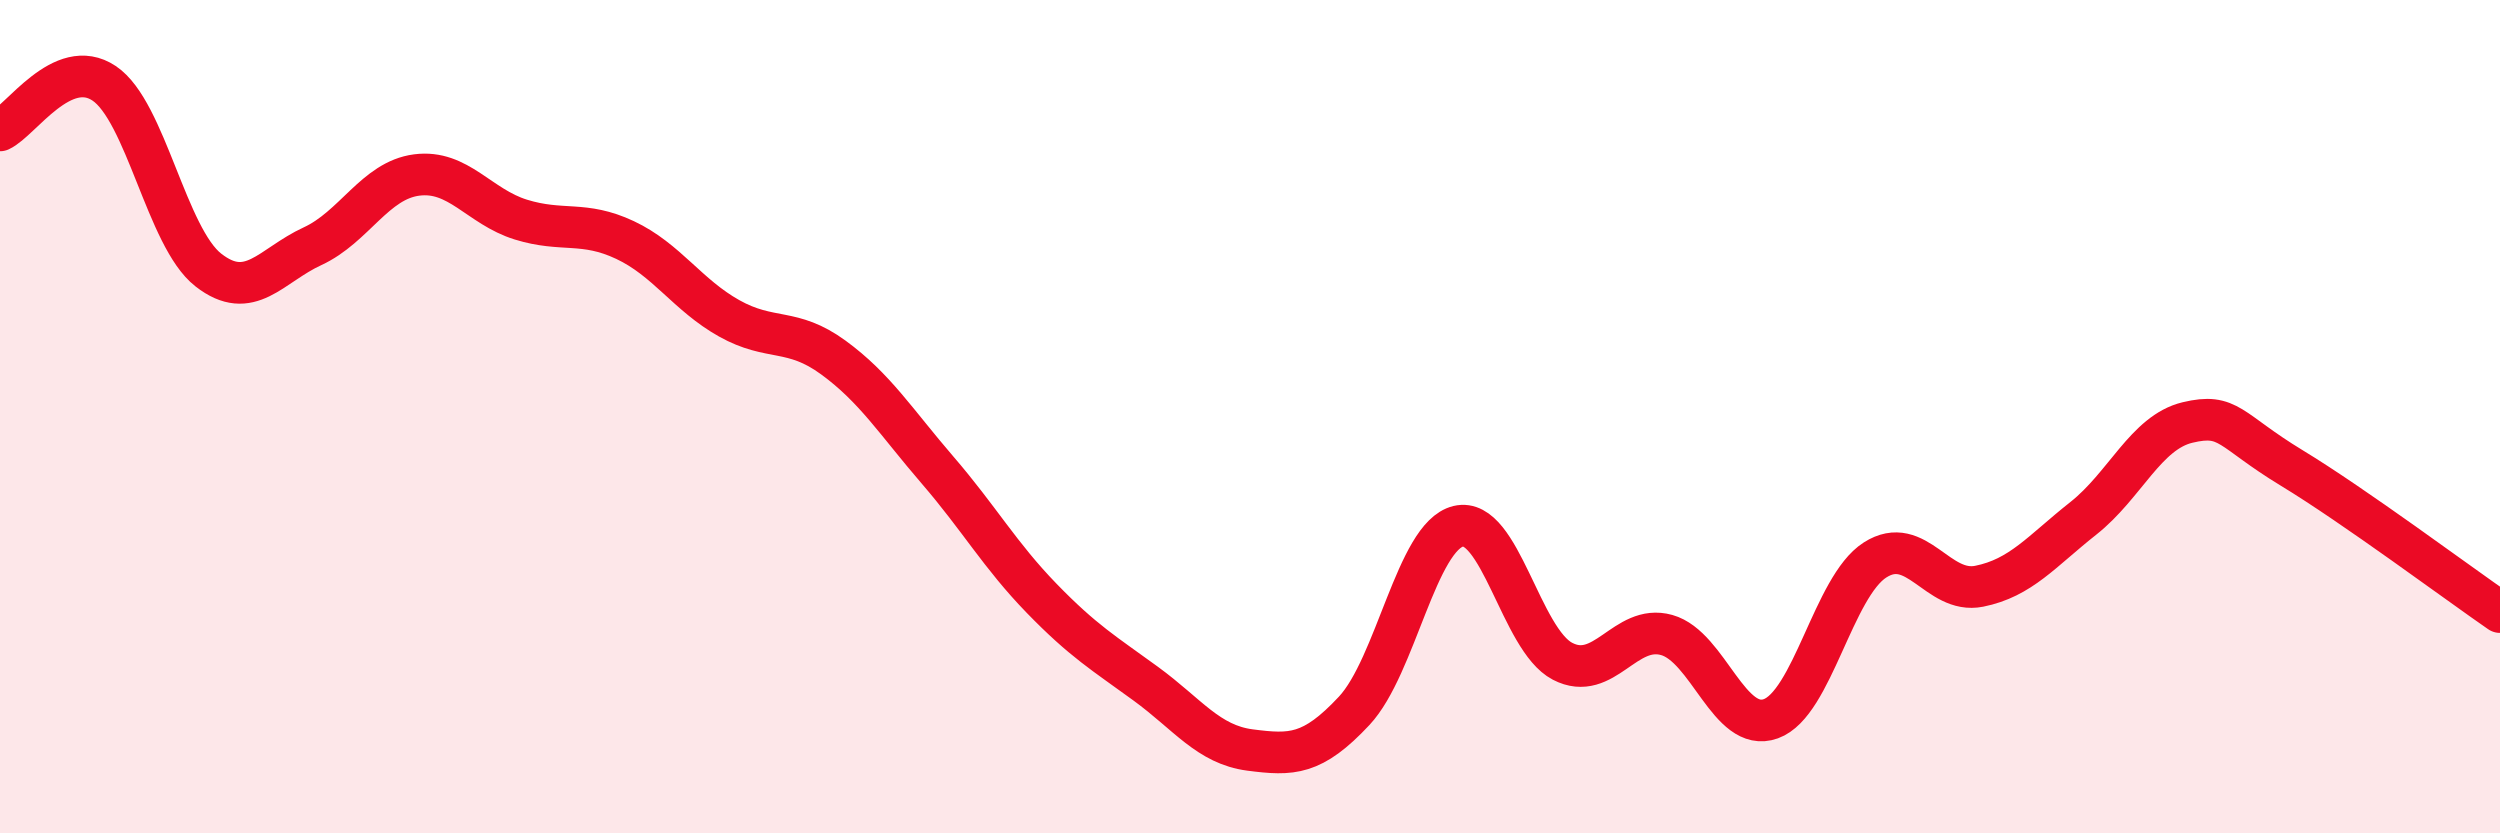 
    <svg width="60" height="20" viewBox="0 0 60 20" xmlns="http://www.w3.org/2000/svg">
      <path
        d="M 0,3.13 C 0.5,2.9 1.5,1.33 2.5,2 C 3.5,2.67 4,5.7 5,6.48 C 6,7.26 6.5,6.37 7.5,5.91 C 8.5,5.45 9,4.33 10,4.2 C 11,4.07 11.5,4.96 12.5,5.27 C 13.5,5.58 14,5.29 15,5.76 C 16,6.23 16.5,7.08 17.5,7.64 C 18.5,8.2 19,7.85 20,8.58 C 21,9.31 21.5,10.12 22.5,11.28 C 23.5,12.44 24,13.33 25,14.36 C 26,15.39 26.5,15.68 27.5,16.41 C 28.5,17.14 29,17.87 30,18 C 31,18.13 31.5,18.13 32.5,17.06 C 33.5,15.99 34,12.87 35,12.63 C 36,12.39 36.5,15.35 37.5,15.87 C 38.5,16.39 39,14.96 40,15.24 C 41,15.52 41.5,17.61 42.5,17.25 C 43.5,16.89 44,14.08 45,13.44 C 46,12.8 46.5,14.27 47.5,14.07 C 48.5,13.87 49,13.23 50,12.44 C 51,11.65 51.5,10.38 52.5,10.14 C 53.5,9.9 53.5,10.32 55,11.23 C 56.5,12.14 59,14 60,14.69L60 20L0 20Z"
        fill="#EB0A25"
        opacity="0.1"
        stroke-linecap="round"
        stroke-linejoin="round"
      />
      <path
        d="M 0,3.13 C 0.5,2.9 1.5,1.33 2.5,2 C 3.5,2.67 4,5.7 5,6.48 C 6,7.26 6.5,6.37 7.5,5.91 C 8.5,5.45 9,4.33 10,4.2 C 11,4.07 11.5,4.96 12.5,5.27 C 13.5,5.58 14,5.29 15,5.76 C 16,6.23 16.5,7.08 17.5,7.64 C 18.5,8.2 19,7.85 20,8.58 C 21,9.31 21.5,10.12 22.5,11.28 C 23.5,12.44 24,13.33 25,14.36 C 26,15.39 26.5,15.68 27.5,16.41 C 28.5,17.14 29,17.87 30,18 C 31,18.13 31.5,18.13 32.5,17.06 C 33.5,15.99 34,12.87 35,12.63 C 36,12.39 36.5,15.35 37.5,15.87 C 38.5,16.39 39,14.96 40,15.24 C 41,15.52 41.5,17.61 42.5,17.25 C 43.5,16.89 44,14.08 45,13.44 C 46,12.8 46.5,14.27 47.5,14.07 C 48.5,13.87 49,13.23 50,12.44 C 51,11.65 51.5,10.38 52.5,10.14 C 53.5,9.9 53.5,10.32 55,11.23 C 56.5,12.14 59,14 60,14.69"
        stroke="#EB0A25"
        stroke-width="1"
        fill="none"
        stroke-linecap="round"
        stroke-linejoin="round"
      />
    </svg>
  